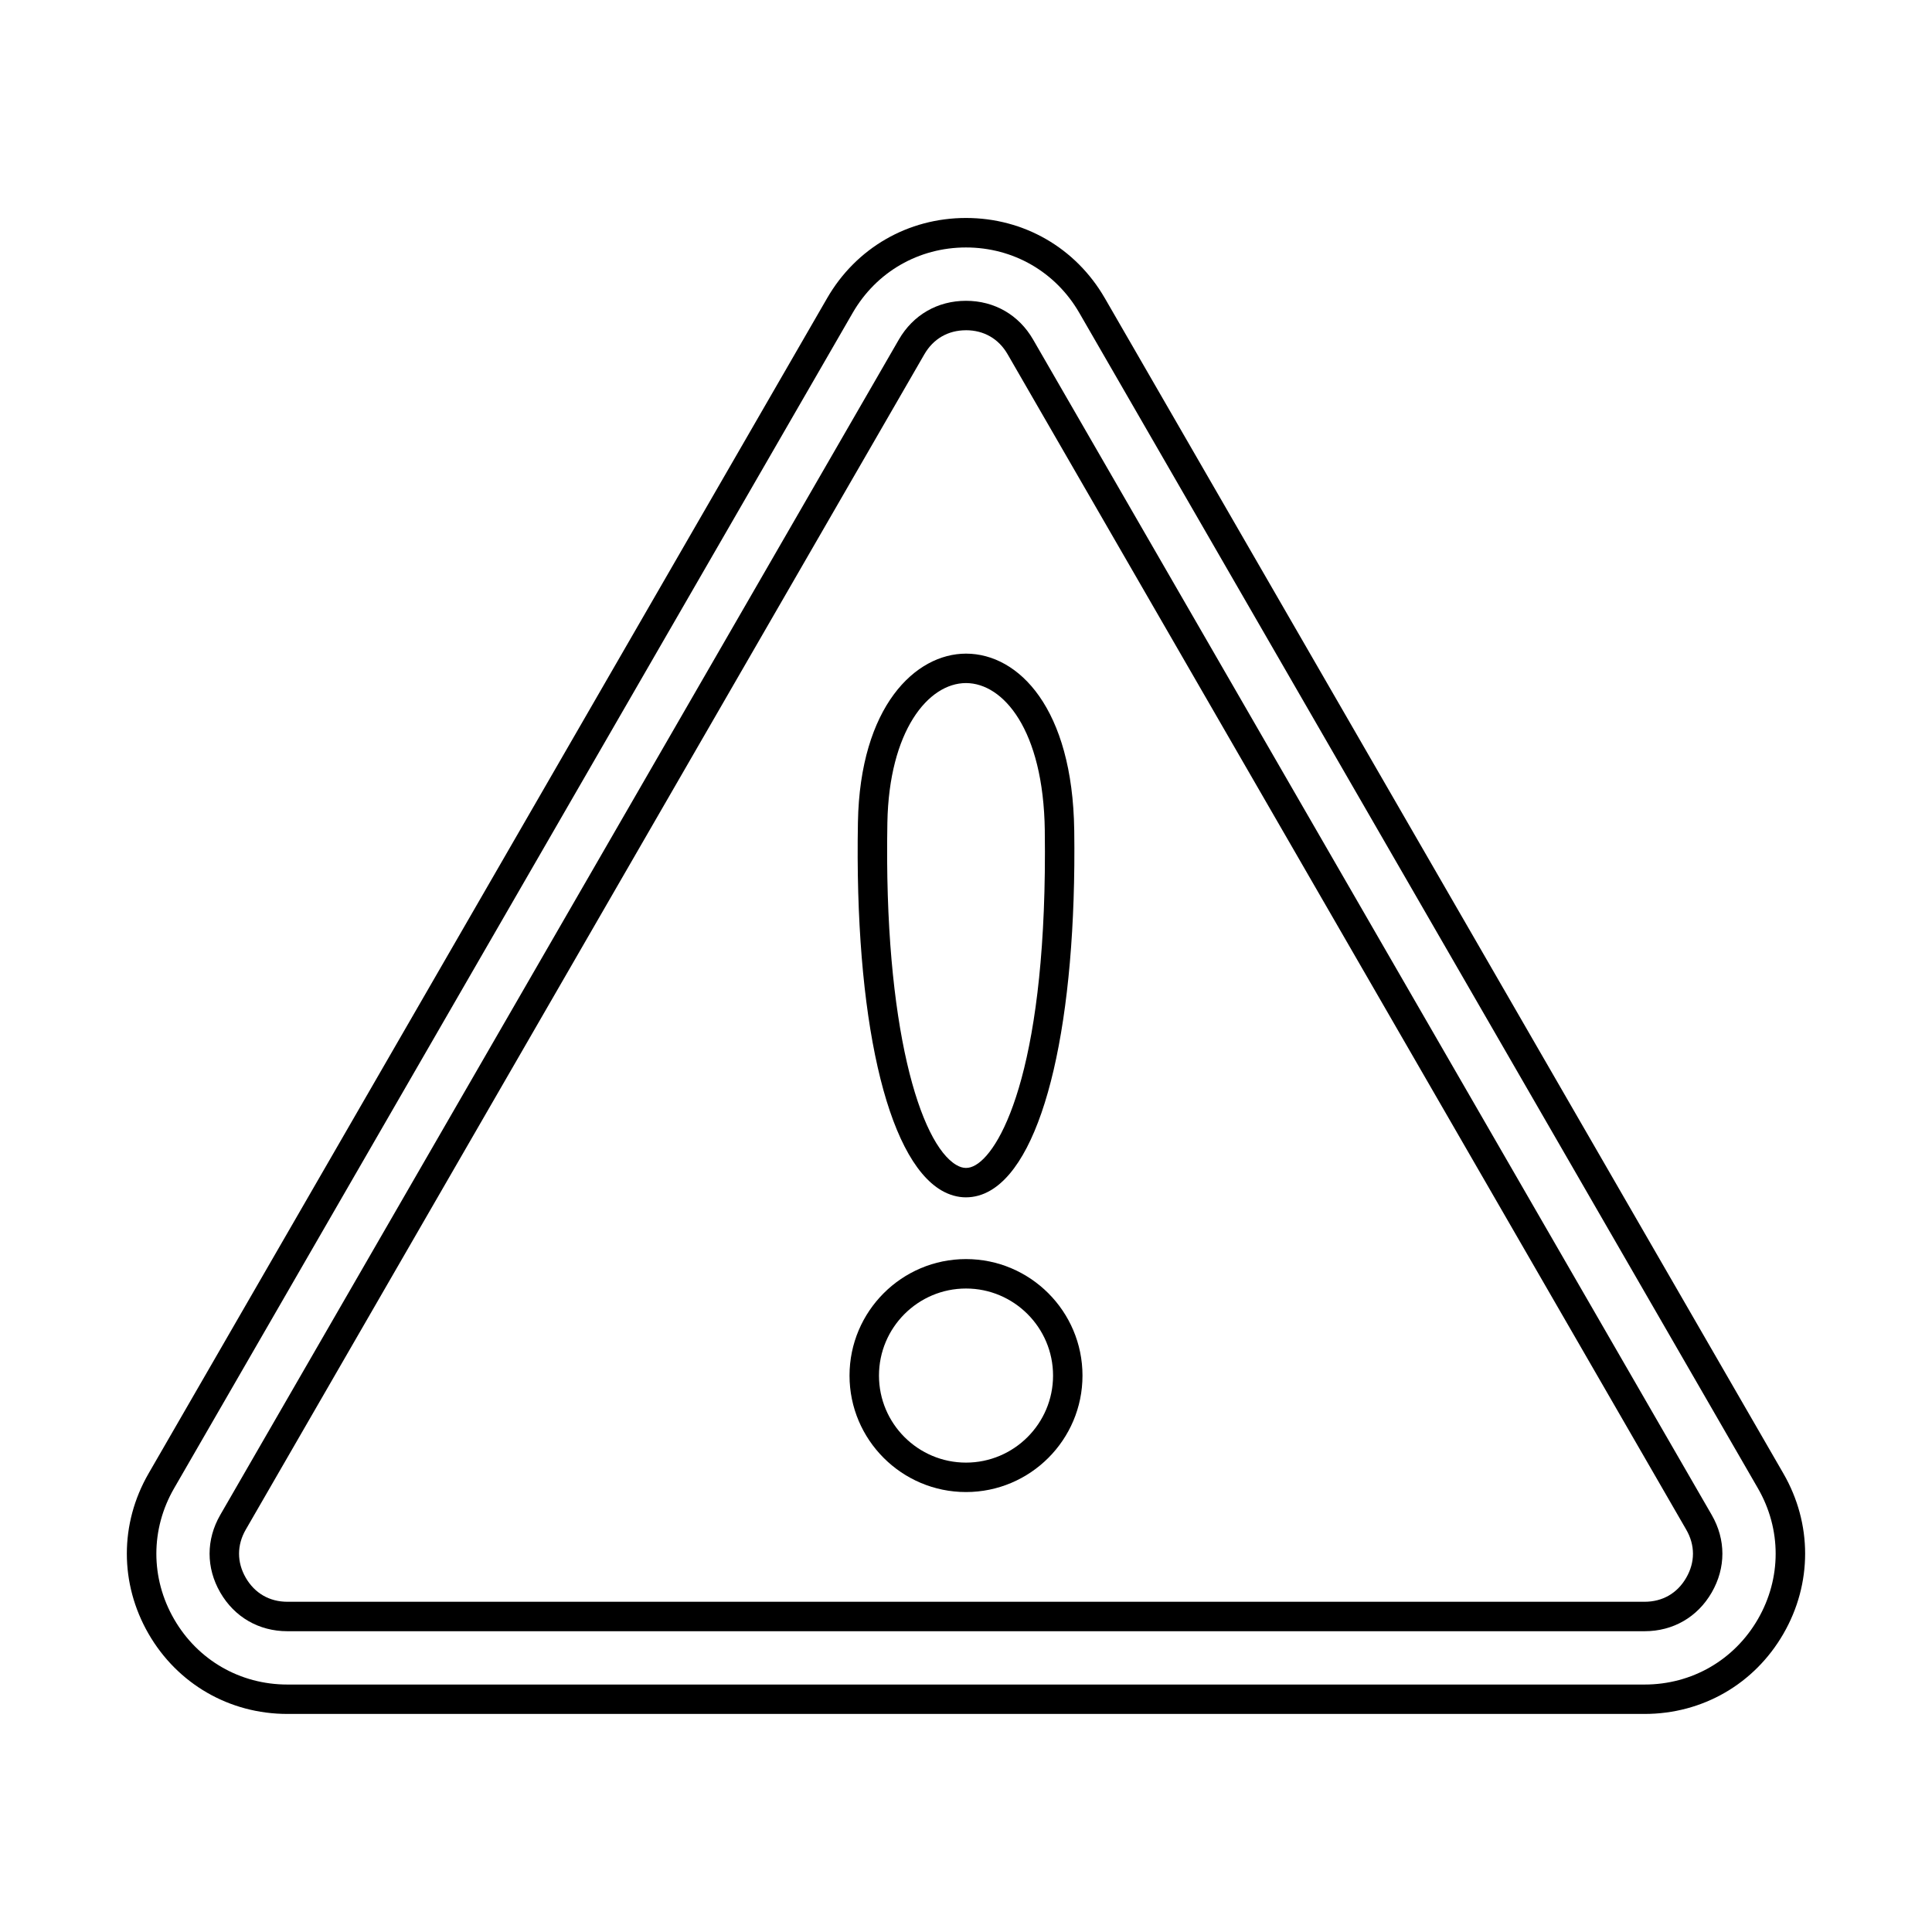 <?xml version="1.0" encoding="UTF-8"?>
<!-- Uploaded to: ICON Repo, www.svgrepo.com, Generator: ICON Repo Mixer Tools -->
<svg fill="#000000" width="800px" height="800px" version="1.1" viewBox="144 144 512 512" xmlns="http://www.w3.org/2000/svg">
 <g fill-rule="evenodd">
  <path d="m400 209.58c-12.535 0-23.766 6.481-30.031 17.332l-179.83 311.5c-6.269 10.852-6.269 23.812-0.004 34.676 6.262 10.848 17.484 17.332 30.02 17.332h359.68c12.535 0 23.762-6.481 30.031-17.332 6.269-10.859 6.269-23.824 0-34.676l-179.84-311.5c-6.266-10.859-17.496-17.332-30.031-17.332zm179.84 388.63h-359.68c-15.352 0-29.109-7.934-36.793-21.234-7.668-13.301-7.672-29.176 0-42.477l179.84-311.5c7.68-13.297 21.434-21.234 36.785-21.234 15.363 0 29.105 7.934 36.785 21.234h0.004l179.84 311.5c7.68 13.301 7.676 29.18-0.004 42.477-7.676 13.297-21.426 21.234-36.785 21.234z"/>
  <path d="m400 231.52c-4.746 0-8.656 2.254-11.035 6.371l-179.84 311.48c-2.367 4.106-2.367 8.637 0 12.742 2.379 4.113 6.289 6.371 11.035 6.371h359.68c4.746 0 8.664-2.254 11.031-6.371 2.379-4.106 2.375-8.637 0-12.738l-179.84-311.49c-2.367-4.113-6.293-6.371-11.035-6.371zm179.84 344.77h-359.68c-7.539 0-14.023-3.738-17.793-10.27-3.766-6.523-3.769-14.008 0-20.543l179.84-311.49c3.773-6.531 10.25-10.27 17.789-10.27 7.539 0 14.02 3.738 17.789 10.27l179.84 311.49c3.773 6.531 3.766 14.02 0 20.543-3.766 6.531-10.25 10.273-17.789 10.27z"/>
  <path d="m400 325.02c-10.027 0-20.402 12.699-20.836 36.992-0.992 54.371 8.766 85.137 18.266 90.711 1.77 1.047 3.344 1.059 5.121 0.02 7.191-4.176 19.148-27.551 18.328-88.629h0.004c-0.355-26.82-11.066-39.062-20.852-39.094h-0.031zm0 136.29c-2.203 0-4.422-0.621-6.523-1.848-14.59-8.574-23.062-45.961-22.117-97.582 0.562-30.691 15.23-44.66 28.641-44.66h0.051c13.941 0.039 28.191 14.52 28.629 46.793h0.004c0.68 50.531-7.836 87.117-22.211 95.477-2.082 1.219-4.277 1.816-6.473 1.816z"/>
  <path d="m400 485.47c-12.719 0-23.062 10.352-23.062 23.074 0.004 12.719 10.344 23.062 23.062 23.062s23.07-10.344 23.07-23.062c0.004-12.719-10.352-23.07-23.07-23.074zm0 53.938c-17.016 0-30.867-13.848-30.867-30.863 0-17.027 13.848-30.875 30.863-30.875 17.031 0 30.875 13.848 30.875 30.875 0.004 17.016-13.848 30.863-30.875 30.863z"/>
 </g>
</svg>